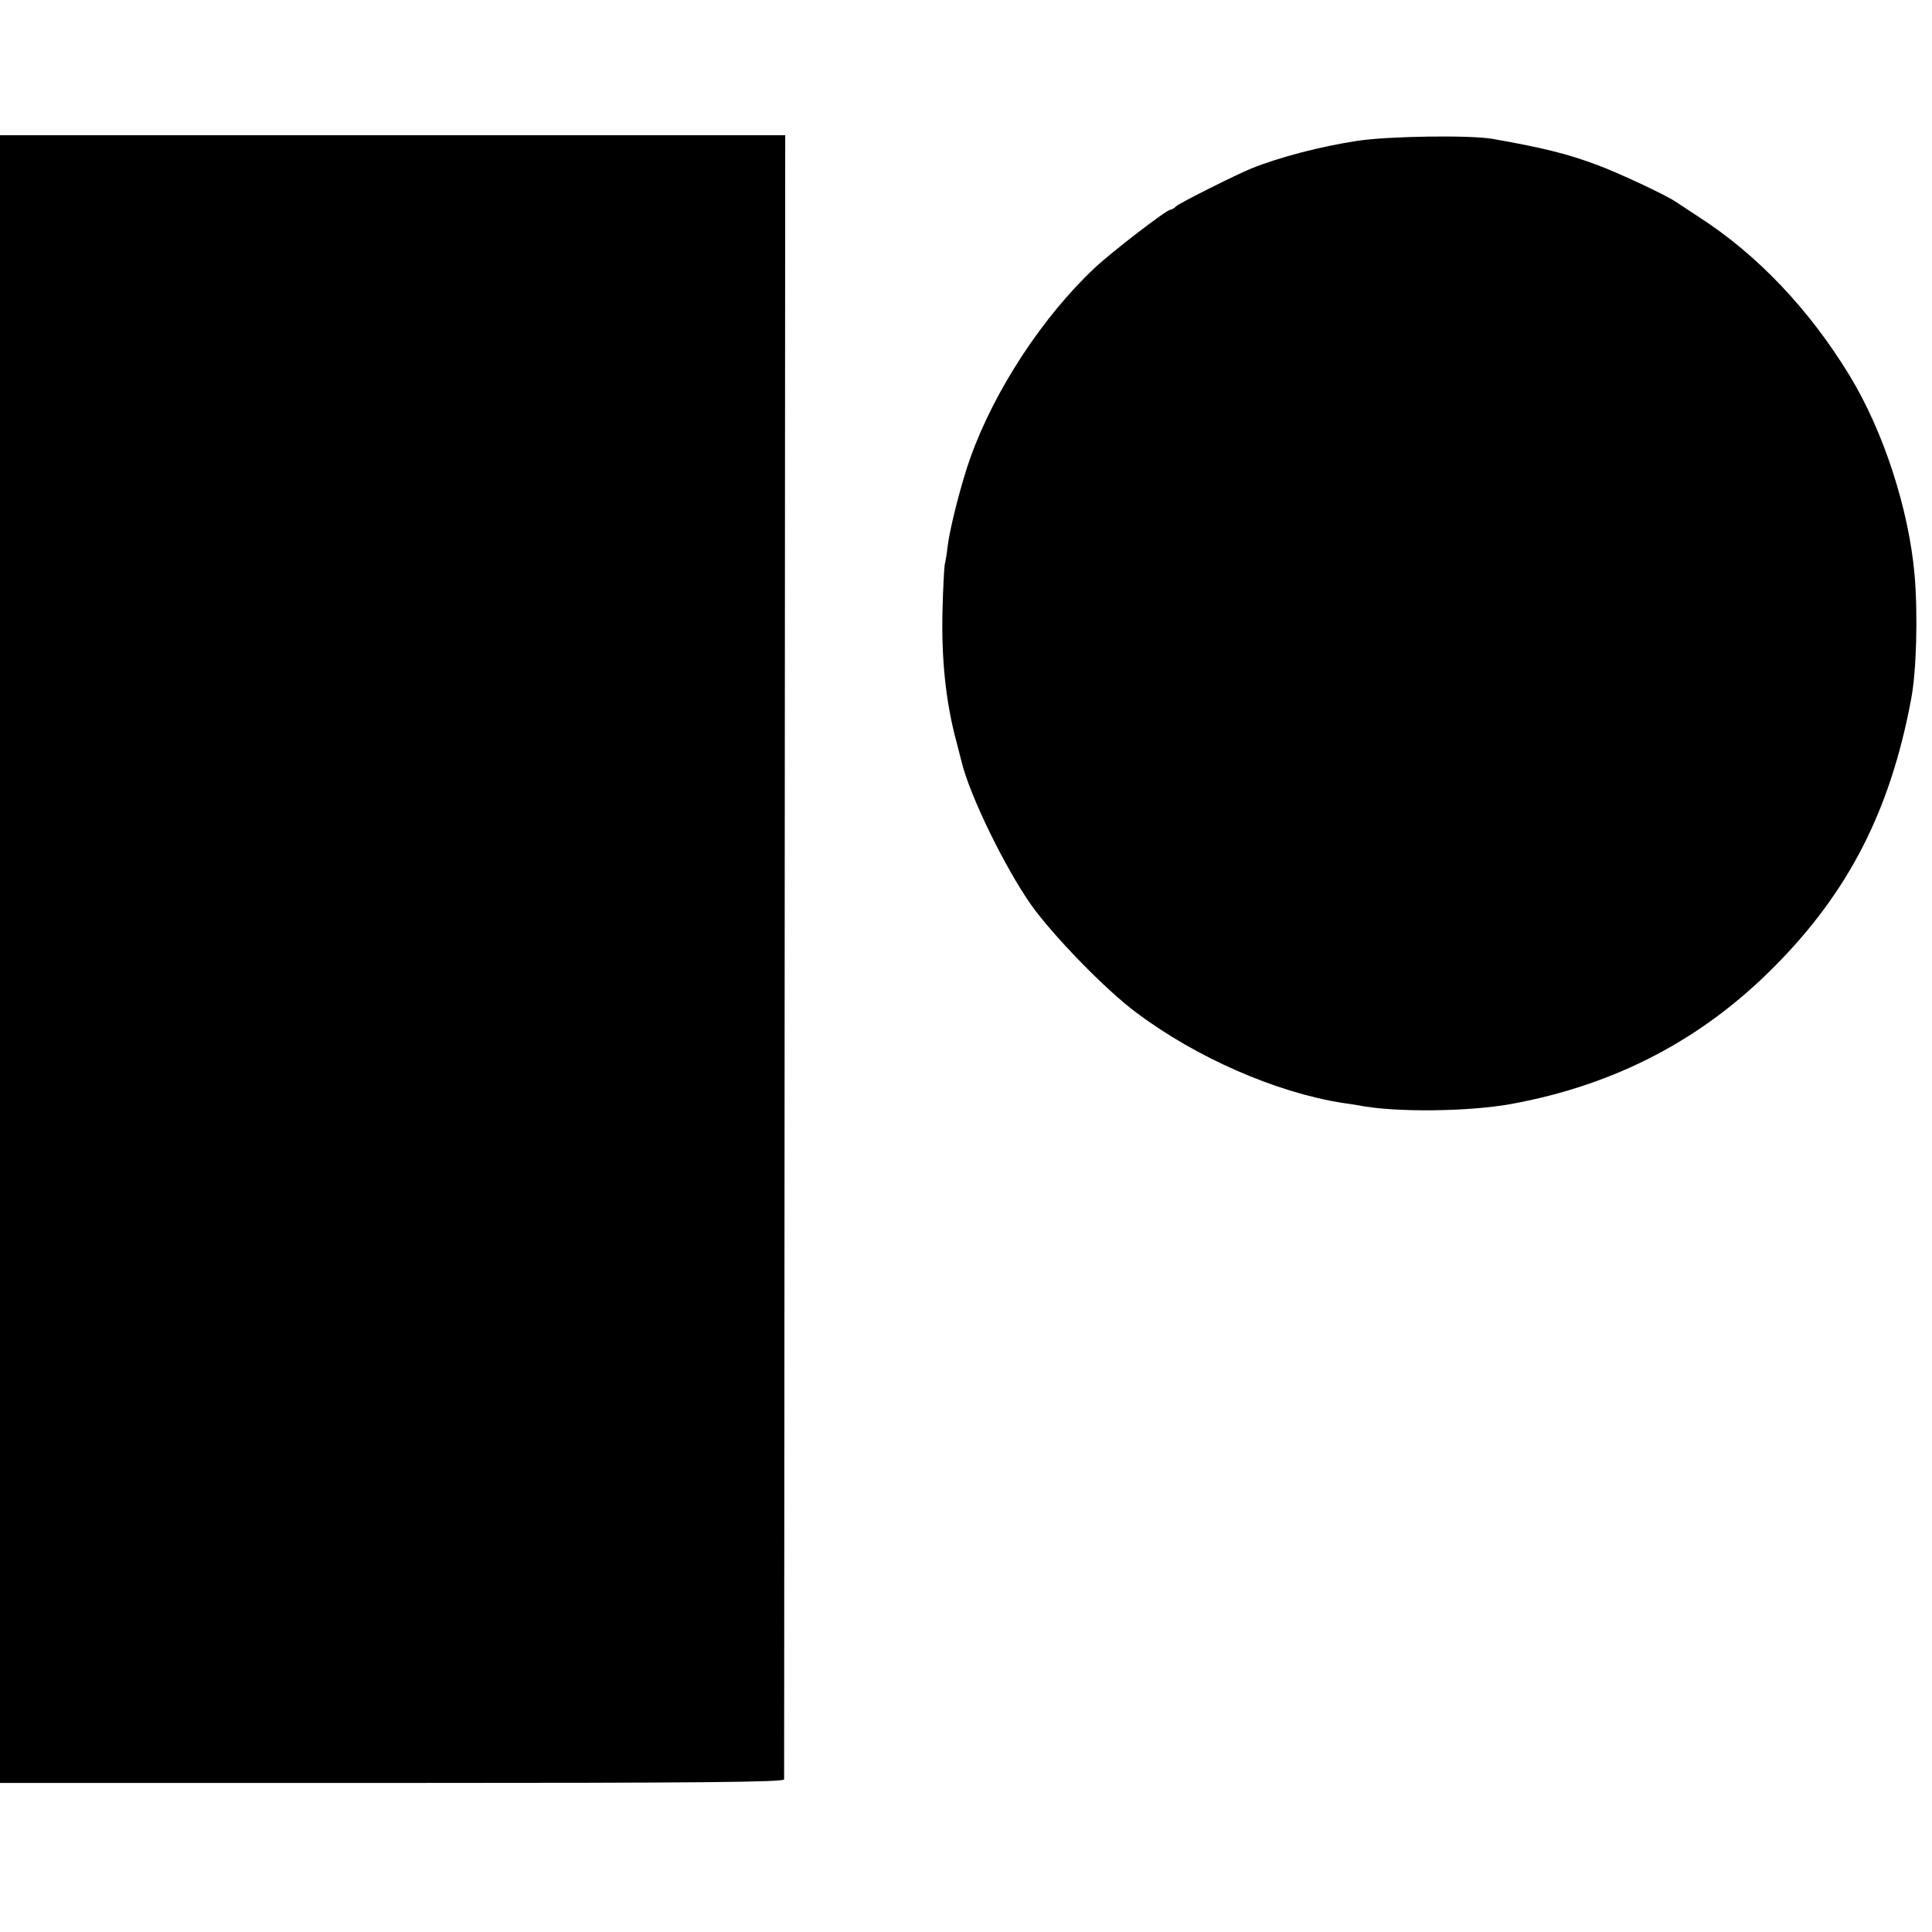 <svg height="700pt" preserveAspectRatio="xMidYMid meet" viewBox="0 0 700 700" width="700pt" xmlns="http://www.w3.org/2000/svg"><g transform="matrix(.1 0 0 -.1 0 700)"><path d="m0 3525v-2985h1420c1129 0 1420 3 1421 13 0 6 1 1350 2 2985l2 2972h-1422-1423z"/><path d="m4920 6490c-133-20-283-59-385-100-57-23-262-126-273-137-7-7-17-13-22-13-13 0-210-151-273-210-188-176-364-444-451-688-32-89-73-249-82-317-3-27-8-59-11-70-2-11-6-83-8-160-5-184 12-341 51-485 8-30 16-62 18-70 30-124 158-385 253-520 82-114 269-306 379-388 218-164 507-290 748-328 21-3 48-7 59-9 130-26 397-23 552 5 378 69 693 234 955 499 268 270 419 565 494 966 20 102 25 309 13 451-21 240-113 522-236 724-145 238-333 437-546 574-33 22-71 47-85 56-38 25-206 104-285 133-107 40-196 62-378 94-83 14-375 10-487-7z"/></g></svg>